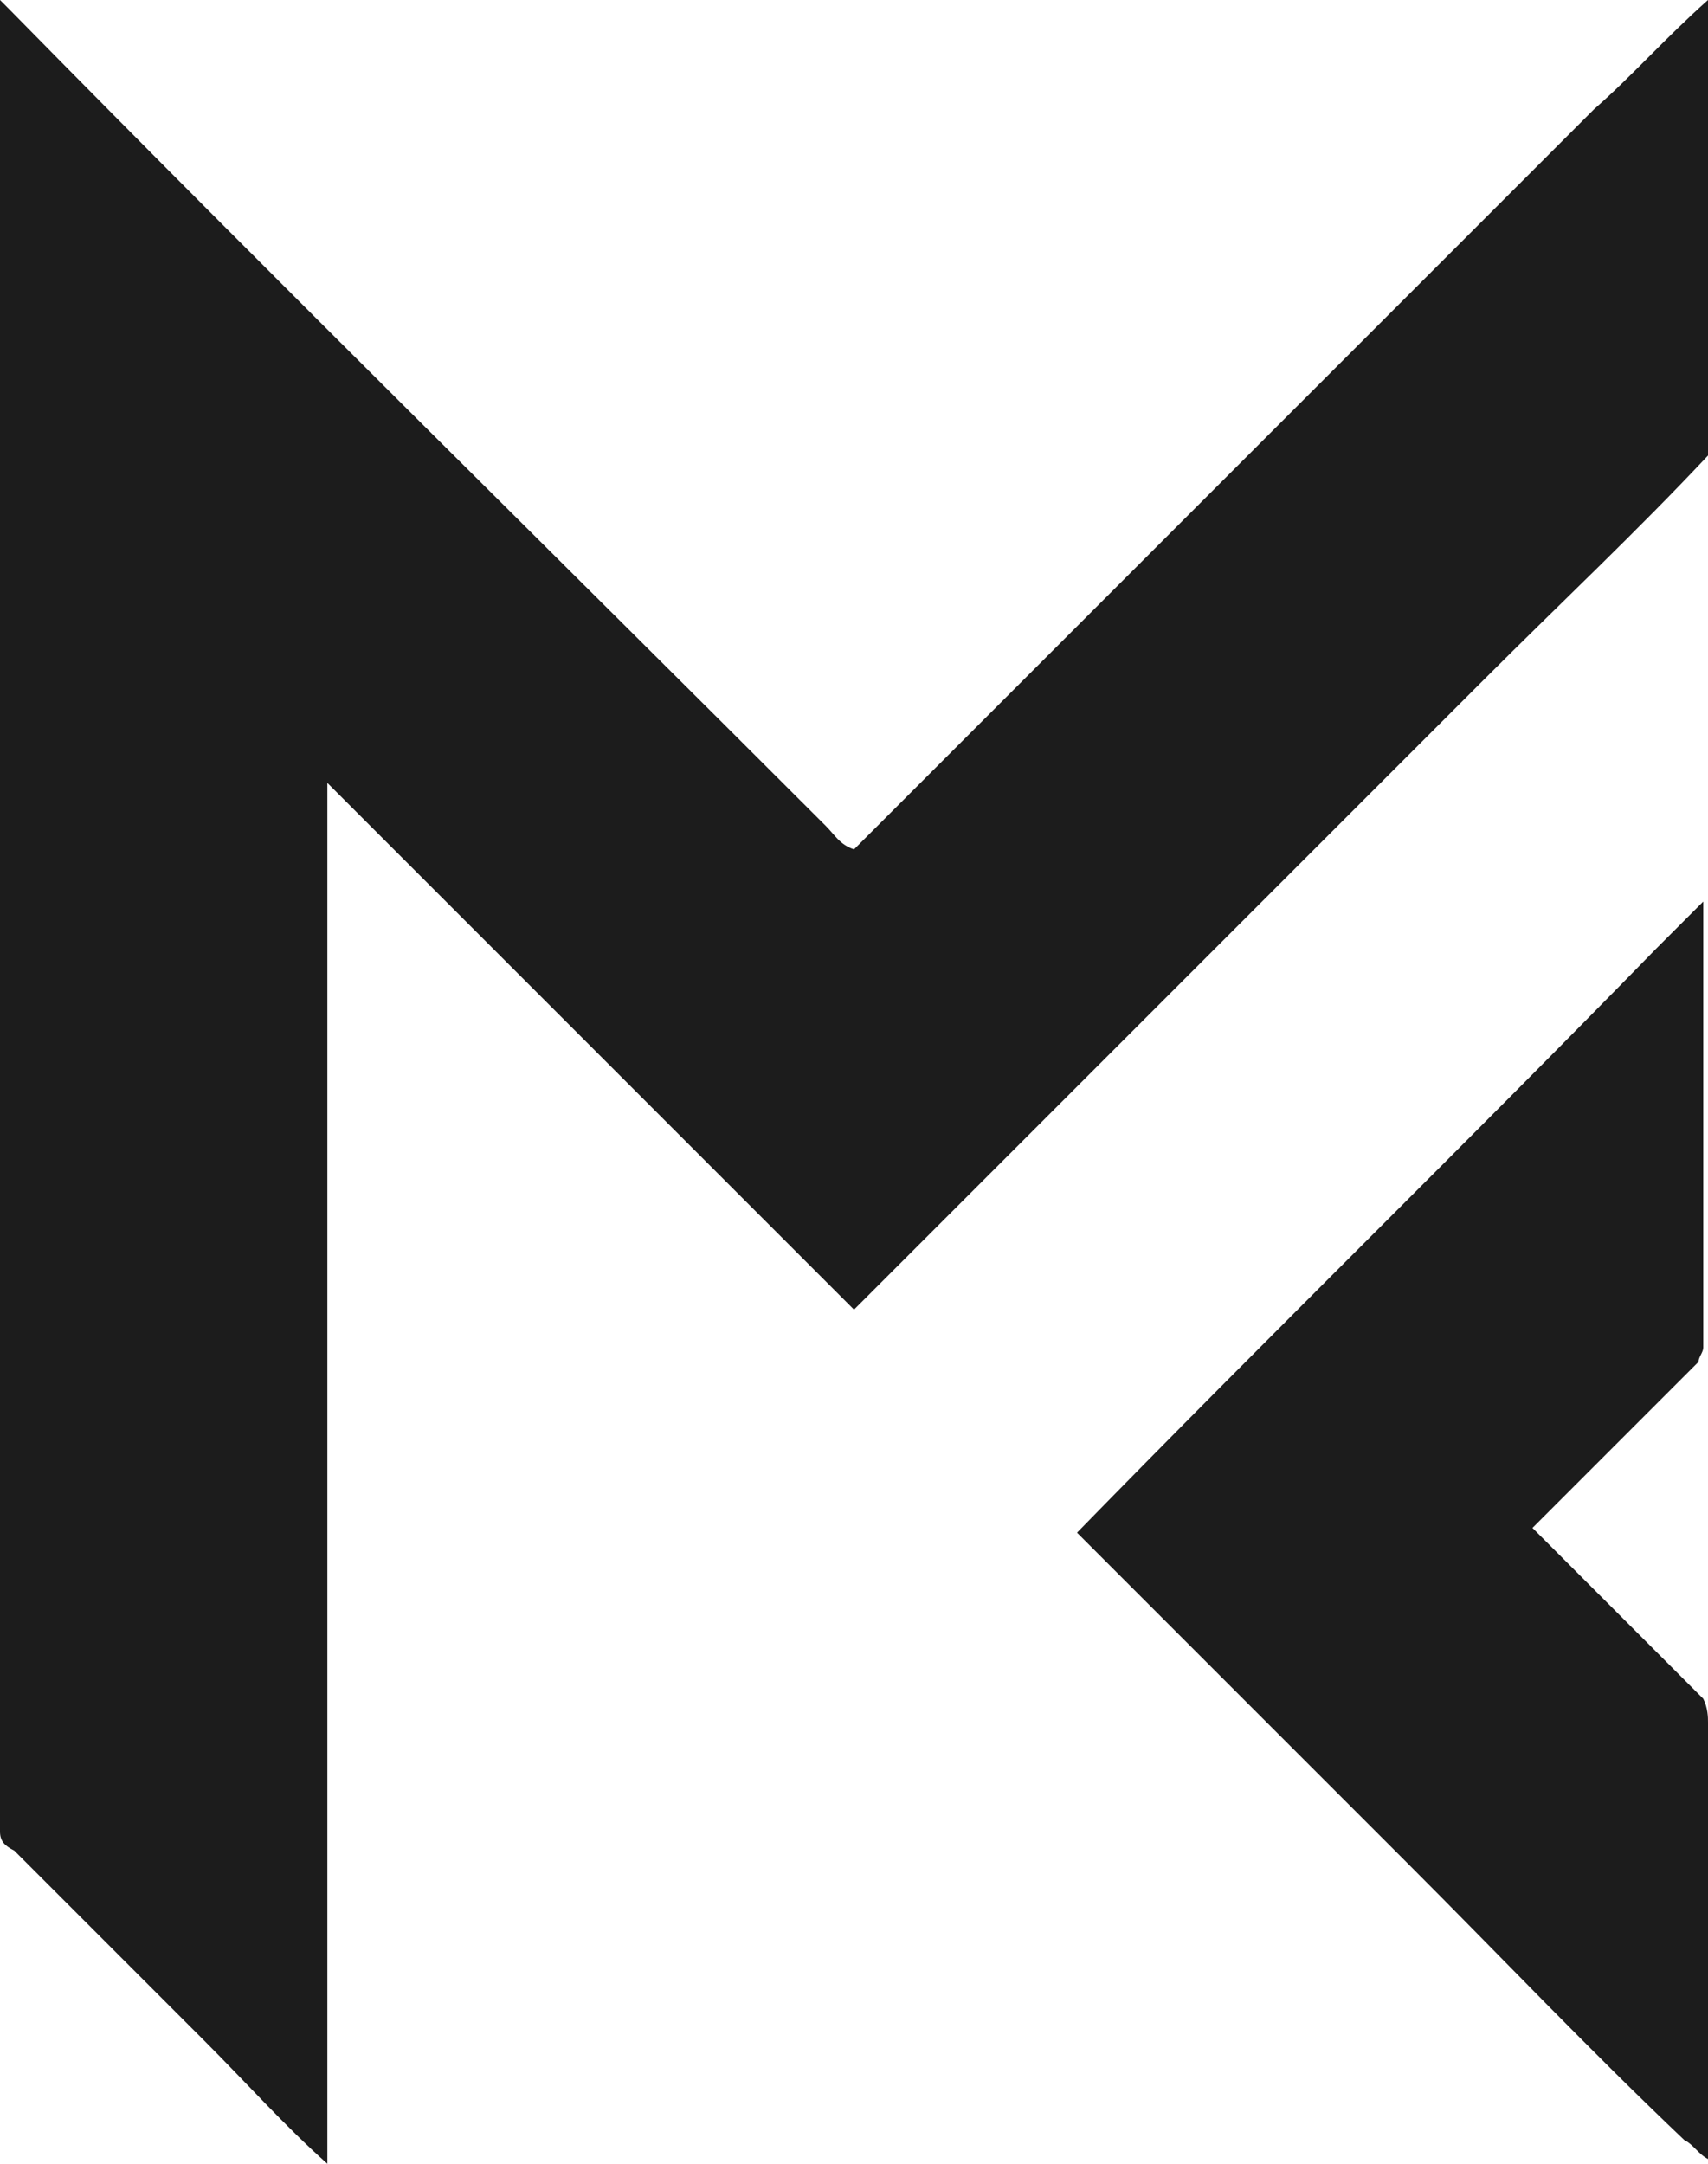 <?xml version="1.0" encoding="utf-8"?>
<!-- Generator: Adobe Illustrator 20.0.0, SVG Export Plug-In . SVG Version: 6.00 Build 0)  -->
<svg version="1.1" id="Layer_1" xmlns="http://www.w3.org/2000/svg" xmlns:xlink="http://www.w3.org/1999/xlink" x="0px" y="0px"
	 viewBox="0 0 36 45.6" style="enable-background:new 0 0 36 45.6;" xml:space="preserve">
<style type="text/css">
	.st0{fill:#1C1C1C;}
</style>
<g>
	<path class="st0" d="M0,0c0.1,0.1,0.1,0.1,0.2,0.2c5.7,5.8,11.5,11.5,17.2,17.2c0.2,0.2,0.3,0.4,0.6,0.5
		c5.2-5.2,10.4-10.4,15.6-15.6C34.4,1.6,35.1,0.8,36,0c0,2.3,0,4.7,0,7c0,0.9,0,1.7,0,2.6c-1.5,1.6-3.1,3.1-4.7,4.7
		c-4.4,4.4-8.8,8.8-13.3,13.3c-0.2-0.2-0.4-0.4-0.6-0.6c-3.3-3.3-6.6-6.6-9.9-9.9c-0.2-0.2-0.4-0.4-0.6-0.6c0,4.1,0,8.2,0,12.2
		c0,5.6,0,11.3,0,16.9c-0.9-0.8-1.7-1.7-2.6-2.6c-1.3-1.3-2.6-2.6-4-4C0.1,38.9,0,38.8,0,38.6c0-9.3,0-18.7,0-28C0,7.1,0,3.5,0,0z"
		/>
	<path class="st0" d="M34.9,20c0.3-0.3,0.7-0.7,1-1c0,3.1,0,6.3,0,9.4c0,0.1-0.1,0.2-0.1,0.3c-1.2,1.2-2.4,2.4-3.5,3.5
		c1.2,1.2,2.4,2.4,3.6,3.6C36,36,36,36.2,36,36.3c0,3.1,0,6.1,0,9.2c-0.2-0.1-0.3-0.3-0.5-0.4c-2-1.9-3.9-3.9-5.8-5.8
		c-2.1-2.1-4.2-4.2-6.3-6.3c-0.2-0.2-0.5-0.5-0.7-0.7C26.8,28.1,30.9,24.1,34.9,20z"/>
</g>
</svg>
